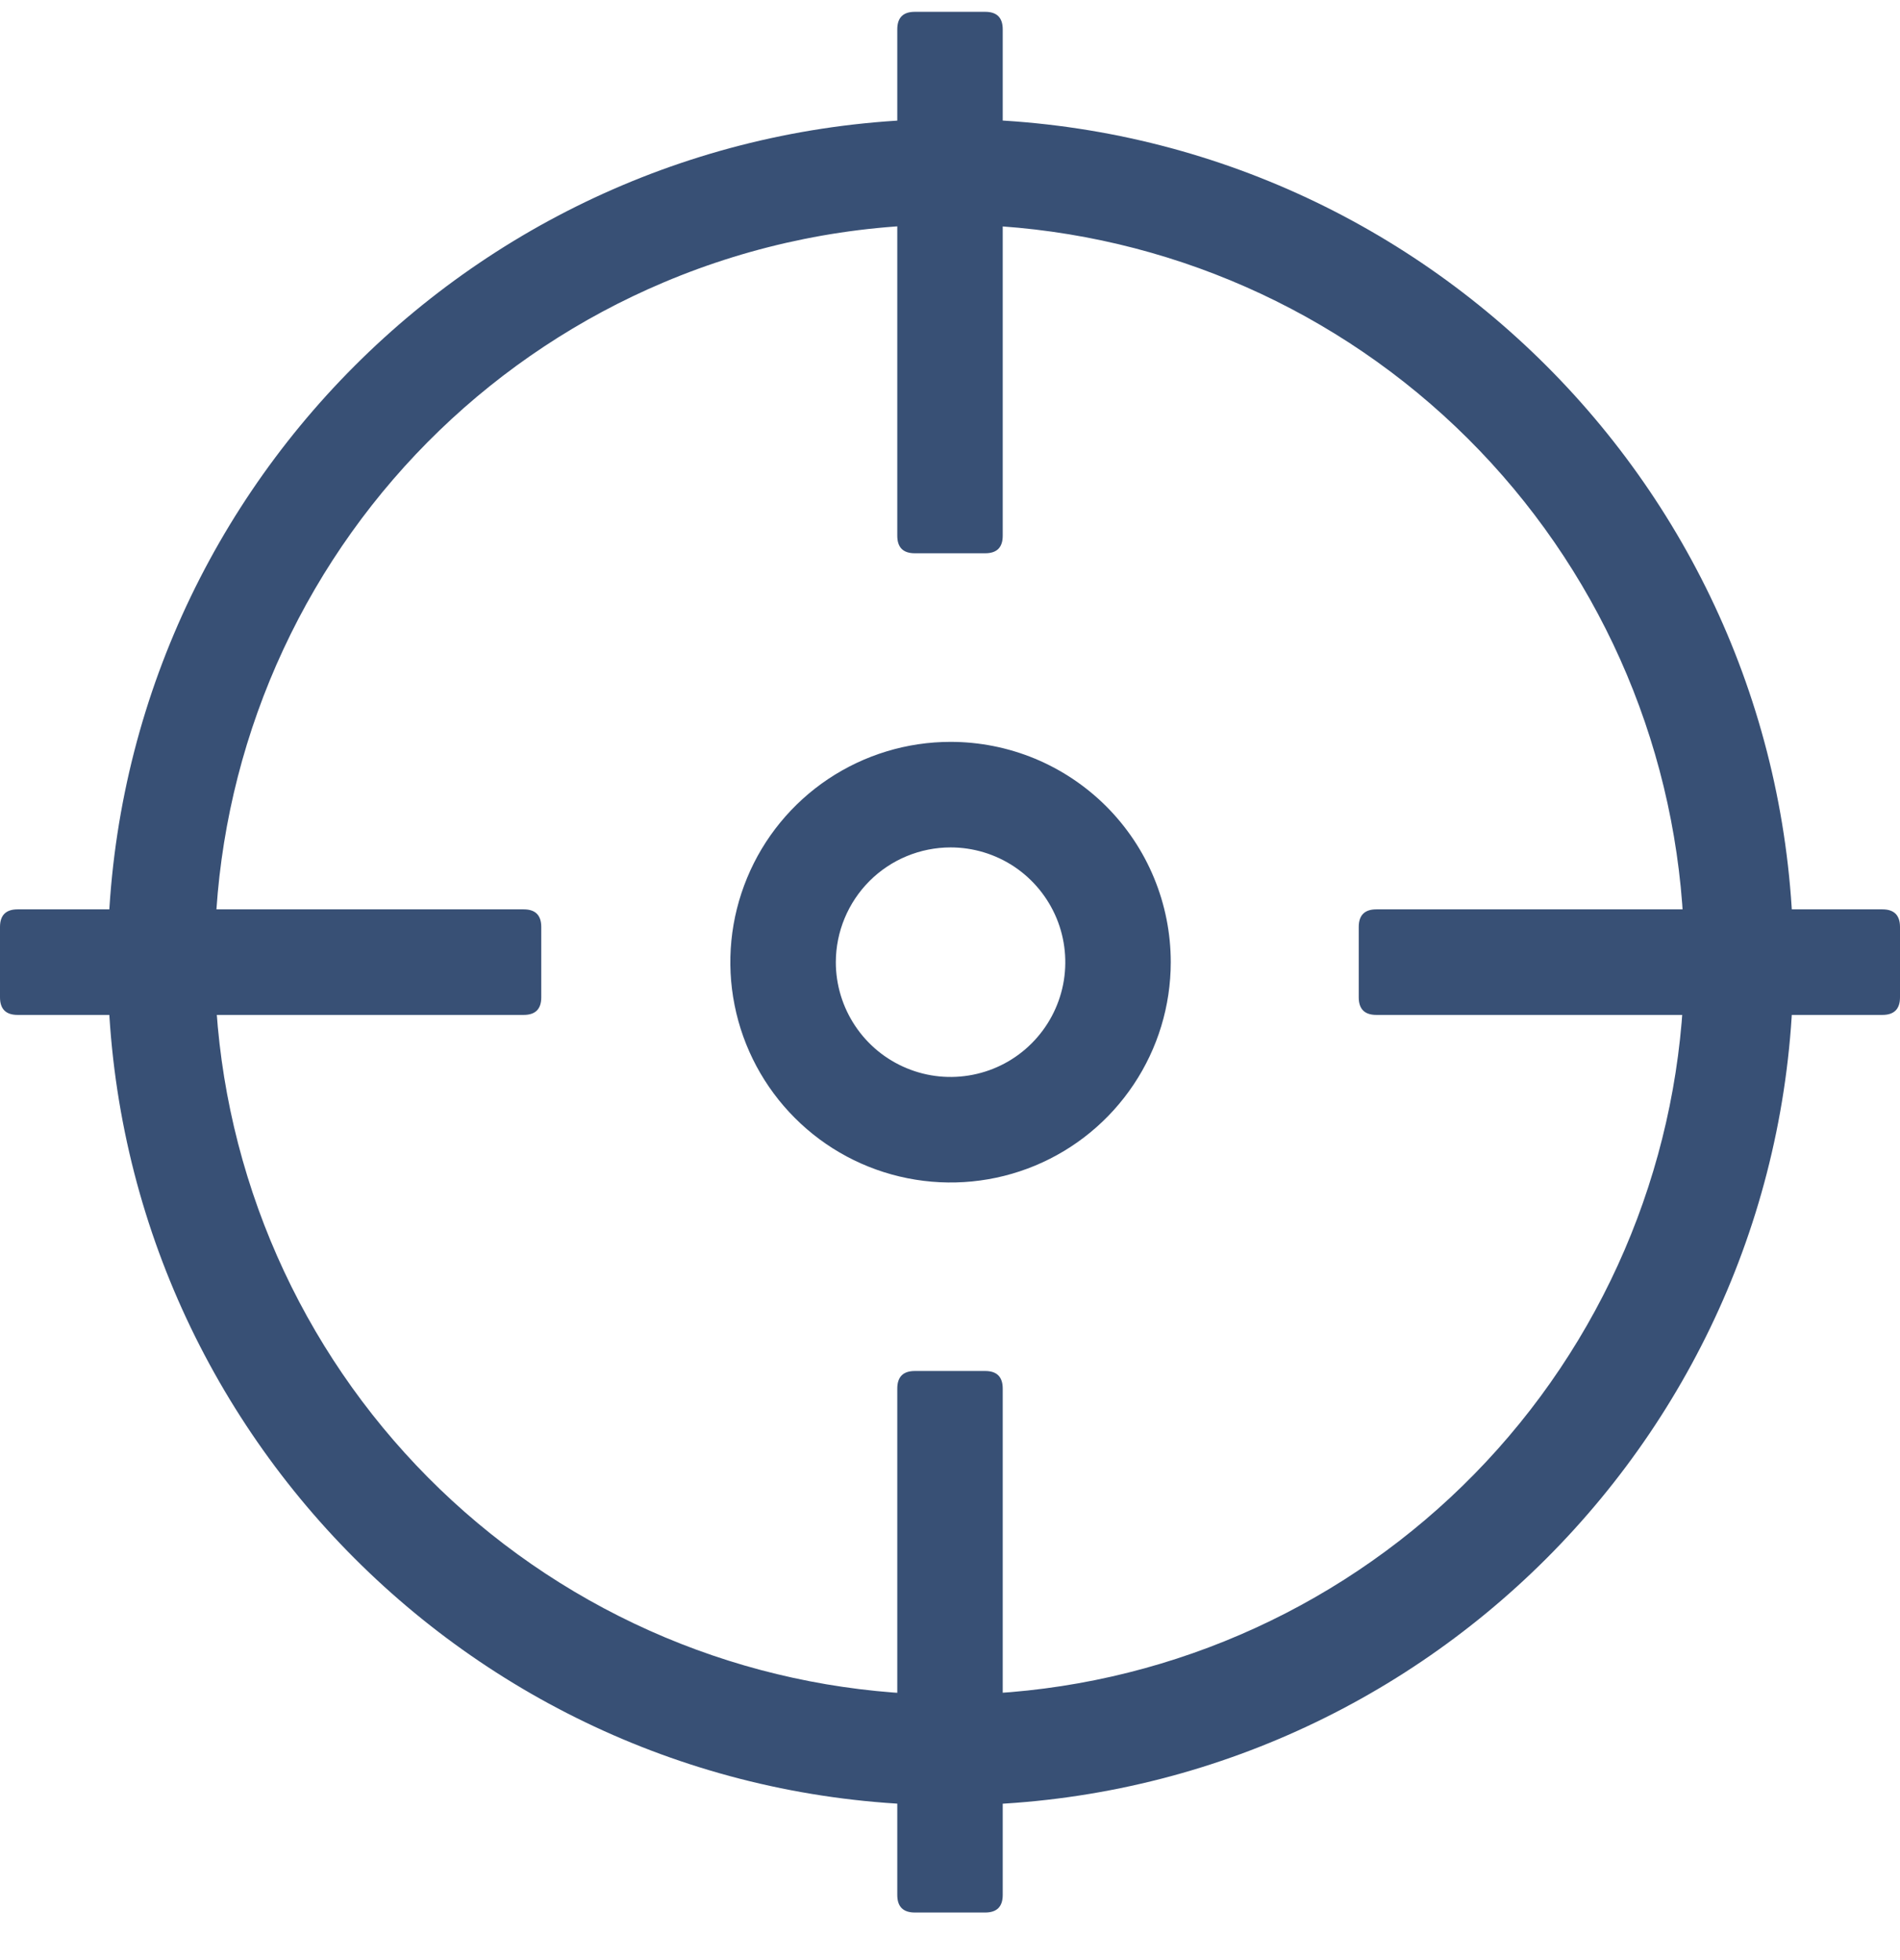 <svg width="32" height="33" viewBox="0 0 32 33" fill="none" xmlns="http://www.w3.org/2000/svg">
<path d="M23.18 15.31H31.704C31.901 15.31 32 15.409 32 15.607V16.791C32 16.988 31.901 17.087 31.704 17.087H23.18C22.983 17.087 22.884 16.988 22.884 16.791V15.607C22.884 15.409 22.983 15.31 23.18 15.31Z" fill="#385075"/>
<path d="M0.296 15.31H8.82C9.018 15.31 9.116 15.409 9.116 15.607V16.791C9.116 16.988 9.018 17.087 8.82 17.087H0.296C0.099 17.087 0 16.988 0 16.791V15.607C0 15.409 0.099 15.31 0.296 15.31Z" fill="#385075"/>
<path d="M15.408 0.199H16.592C16.79 0.199 16.888 0.297 16.888 0.495V9.019C16.888 9.216 16.79 9.315 16.592 9.315H15.408C15.21 9.315 15.112 9.216 15.112 9.019V0.495C15.112 0.297 15.21 0.199 15.408 0.199Z" fill="#385075"/>
<path d="M15.408 23.082H16.592C16.79 23.082 16.888 23.181 16.888 23.379V31.903C16.888 32.1 16.79 32.199 16.592 32.199H15.408C15.21 32.199 15.112 32.1 15.112 31.903V23.379C15.112 23.181 15.21 23.082 15.408 23.082Z" fill="#385075"/>
<path d="M16.009 3.78C19.077 3.784 22.034 4.928 24.306 6.989C26.578 9.05 28.004 11.882 28.307 14.934C28.61 17.987 27.768 21.044 25.945 23.511C24.122 25.978 21.447 27.68 18.44 28.287C15.433 28.894 12.307 28.362 9.67 26.795C7.033 25.228 5.071 22.737 4.167 19.806C3.262 16.875 3.478 13.712 4.773 10.931C6.068 8.15 8.35 5.949 11.176 4.755C12.705 4.108 14.349 3.777 16.009 3.78ZM16.009 2.003C8.169 2.003 1.814 8.359 1.814 16.199C1.814 24.039 8.169 30.394 16.009 30.394C23.849 30.394 30.205 24.039 30.205 16.199C30.205 8.359 23.849 2.003 16.009 2.003Z" fill="#385075"/>
<path d="M16.009 14.267C16.391 14.267 16.765 14.38 17.083 14.592C17.401 14.805 17.648 15.107 17.795 15.46C17.941 15.813 17.979 16.201 17.905 16.576C17.83 16.951 17.646 17.295 17.376 17.565C17.106 17.836 16.761 18.02 16.387 18.094C16.012 18.169 15.623 18.131 15.27 17.984C14.917 17.838 14.615 17.59 14.403 17.272C14.191 16.955 14.077 16.581 14.077 16.199C14.078 15.687 14.282 15.196 14.644 14.833C15.006 14.471 15.497 14.268 16.009 14.267ZM16.009 12.49C15.276 12.49 14.559 12.708 13.949 13.115C13.339 13.523 12.863 14.102 12.583 14.78C12.302 15.458 12.228 16.203 12.372 16.923C12.515 17.642 12.868 18.303 13.387 18.822C13.905 19.341 14.566 19.694 15.286 19.837C16.005 19.98 16.751 19.907 17.429 19.626C18.107 19.345 18.686 18.869 19.093 18.259C19.501 17.649 19.718 16.932 19.718 16.199C19.718 15.712 19.622 15.229 19.436 14.78C19.25 14.329 18.976 13.921 18.632 13.576C18.287 13.232 17.879 12.959 17.429 12.772C16.979 12.586 16.496 12.49 16.009 12.49Z" fill="#385075"/>
</svg>
